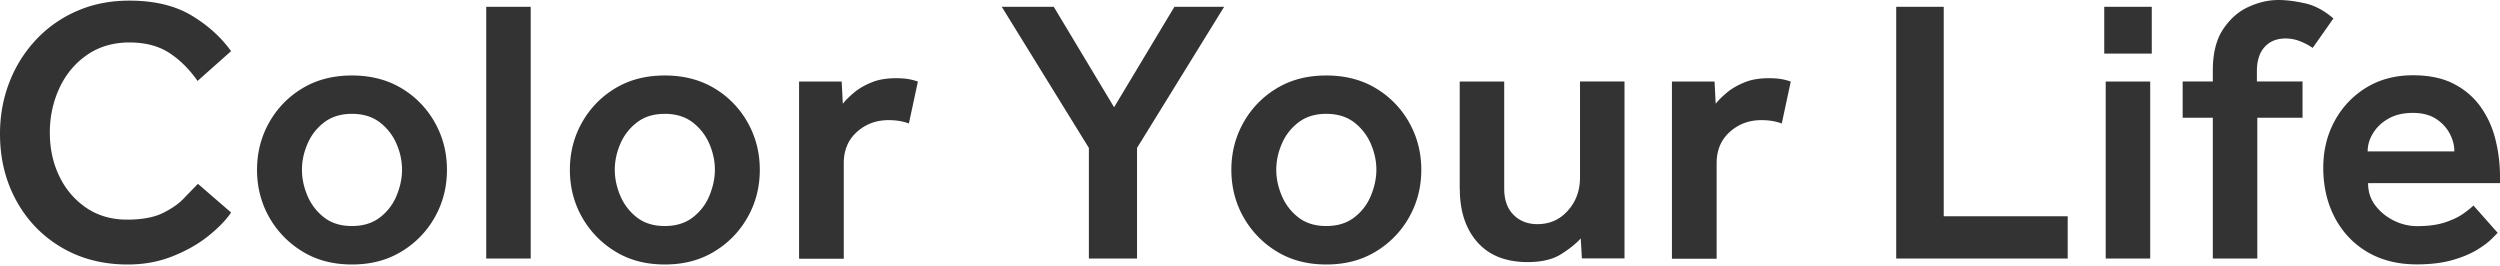 <svg xmlns="http://www.w3.org/2000/svg" width="310" height="33" fill="none"><path fill="#333" d="m24.537 22.788 4.116 3.562c-.623.936-1.558 1.898-2.804 2.899-1.247 1-2.727 1.846-4.44 2.522-1.714.689-3.57 1.027-5.557 1.027-3.09 0-5.816-.702-8.205-2.106-2.389-1.404-4.259-3.328-5.609-5.785C.688 22.463 0 19.694 0 16.6c0-2.275.39-4.42 1.168-6.408a16.202 16.202 0 0 1 3.298-5.265 15.19 15.19 0 0 1 5.076-3.562C11.502.507 13.671.078 16.034.078c3.09 0 5.647.611 7.685 1.82 2.039 1.222 3.687 2.704 4.934 4.446l-4.155 3.692c-1-1.43-2.155-2.587-3.48-3.458-1.323-.871-2.985-1.313-4.971-1.313-1.987 0-3.778.52-5.258 1.547s-2.623 2.392-3.415 4.095c-.792 1.703-1.194 3.549-1.194 5.55 0 2.002.402 3.81 1.194 5.434.792 1.625 1.909 2.912 3.337 3.887 1.428.962 3.115 1.456 5.05 1.456 1.805 0 3.259-.26 4.375-.793 1.104-.533 2-1.144 2.662-1.846.675-.702 1.259-1.3 1.752-1.807h-.013Zm7.335-1.728c0-2.12.494-4.07 1.493-5.85a11.44 11.44 0 0 1 4.142-4.265c1.766-1.065 3.804-1.585 6.14-1.585 2.338 0 4.389.533 6.142 1.585a11.438 11.438 0 0 1 4.141 4.264c1 1.781 1.493 3.731 1.493 5.85 0 2.119-.493 4.069-1.493 5.85a11.49 11.49 0 0 1-4.142 4.277c-1.765 1.079-3.803 1.611-6.14 1.611-2.337 0-4.388-.532-6.141-1.611a11.668 11.668 0 0 1-4.142-4.277c-1-1.781-1.493-3.731-1.493-5.85Zm11.776 6.967c1.402 0 2.557-.364 3.48-1.08a6.445 6.445 0 0 0 2.05-2.69c.442-1.079.675-2.145.675-3.21 0-1.067-.22-2.12-.675-3.186a6.674 6.674 0 0 0-2.05-2.665c-.923-.715-2.078-1.079-3.48-1.079-1.402 0-2.558.364-3.48 1.08a6.534 6.534 0 0 0-2.05 2.664c-.455 1.066-.676 2.12-.676 3.185 0 1.066.22 2.132.675 3.21a6.666 6.666 0 0 0 2.051 2.692c.91.715 2.078 1.079 3.48 1.079Zm16.643 4.029V.846h5.518v31.212h-5.517ZM70.665 21.06c0-2.12.493-4.07 1.493-5.85a11.44 11.44 0 0 1 4.141-4.265c1.766-1.065 3.804-1.585 6.14-1.585 2.338 0 4.39.533 6.142 1.585a11.438 11.438 0 0 1 4.141 4.264c1 1.781 1.493 3.731 1.493 5.85 0 2.119-.493 4.069-1.493 5.85-1 1.78-2.376 3.21-4.141 4.277-1.766 1.079-3.804 1.611-6.141 1.611s-4.388-.532-6.14-1.611a11.667 11.667 0 0 1-4.142-4.277c-1-1.781-1.493-3.731-1.493-5.85Zm11.775 6.967c1.402 0 2.558-.364 3.48-1.08a6.445 6.445 0 0 0 2.05-2.69c.442-1.079.676-2.145.676-3.21 0-1.067-.221-2.12-.675-3.186a6.674 6.674 0 0 0-2.052-2.665c-.921-.715-2.077-1.079-3.48-1.079-1.401 0-2.557.364-3.478 1.08a6.535 6.535 0 0 0-2.052 2.664c-.454 1.066-.675 2.12-.675 3.185 0 1.066.22 2.132.675 3.21a6.666 6.666 0 0 0 2.052 2.692c.908.715 2.077 1.079 3.479 1.079Zm16.644 4.029V10.114h5.284l.142 2.755c.338-.442.805-.897 1.377-1.378.571-.48 1.298-.91 2.155-1.26.857-.364 1.882-.533 3.064-.533.532 0 .999.026 1.428.09.415.066.844.17 1.285.325l-1.117 5.2c-.752-.286-1.583-.416-2.518-.416-1.532 0-2.83.481-3.921 1.456-1.09.975-1.636 2.262-1.636 3.887v11.843H99.11l-.026-.026Zm35.936 0V18.343L124.218.845h6.452l7.478 12.453L145.626.845h6.167l-10.801 17.497v13.715h-5.985.013Zm17.669-10.996c0-2.12.493-4.07 1.493-5.85a11.44 11.44 0 0 1 4.142-4.265c1.765-1.065 3.803-1.585 6.14-1.585 2.337 0 4.388.533 6.141 1.585a11.44 11.44 0 0 1 4.142 4.264c.999 1.781 1.493 3.731 1.493 5.85 0 2.119-.494 4.069-1.493 5.85a11.49 11.49 0 0 1-4.142 4.277c-1.766 1.079-3.804 1.611-6.141 1.611s-4.388-.532-6.14-1.611a11.669 11.669 0 0 1-4.142-4.277c-1-1.781-1.493-3.731-1.493-5.85Zm11.775 6.967c1.402 0 2.558-.364 3.48-1.08a6.447 6.447 0 0 0 2.051-2.69c.441-1.079.675-2.145.675-3.21 0-1.067-.221-2.12-.675-3.186a6.677 6.677 0 0 0-2.051-2.665c-.922-.715-2.078-1.079-3.48-1.079-1.402 0-2.557.364-3.479 1.08a6.529 6.529 0 0 0-2.051 2.664c-.455 1.066-.675 2.12-.675 3.185 0 1.066.22 2.132.675 3.21a6.66 6.66 0 0 0 2.051 2.692c.909.715 2.077 1.079 3.479 1.079Zm16.54-4.576V10.114h5.518v13.285c0 1.378.376 2.444 1.142 3.224.766.78 1.753 1.17 2.973 1.17 1.532 0 2.792-.56 3.791-1.69 1-1.118 1.493-2.496 1.493-4.121V10.101h5.518v21.943h-5.284l-.143-2.483c-.558.624-1.363 1.274-2.402 1.937-1.038.663-2.44 1-4.18 1-2.713 0-4.791-.831-6.245-2.482-1.454-1.651-2.168-3.848-2.168-6.604l-.013.039Zm26.316 8.605V10.114h5.284l.143 2.755c.337-.442.805-.897 1.376-1.378.571-.48 1.298-.91 2.155-1.26.857-.364 1.883-.533 3.064-.533.532 0 1 .026 1.428.09.416.066.844.17 1.285.325l-1.116 5.2c-.753-.286-1.584-.416-2.519-.416-1.532 0-2.83.481-3.92 1.456-1.091.975-1.636 2.262-1.636 3.887v11.843h-5.518l-.026-.026Zm27.809 0V.846h5.894v25.973h15.372v5.238h-21.266Zm25.797-25.413V.845h5.894v5.798h-5.894Zm.181 25.414V10.113h5.518v21.944h-5.518Zm13.282-.001V14.599h-3.739V10.1h3.739V8.75c0-2.12.415-3.822 1.259-5.096.844-1.274 1.882-2.21 3.129-2.782C280.023.299 281.269 0 282.516 0c.999 0 2.103.143 3.323.416 1.221.273 2.389.91 3.506 1.872l-2.571 3.653a7.907 7.907 0 0 0-1.61-.845 4.859 4.859 0 0 0-1.752-.325c-1.091 0-1.961.35-2.597 1.053-.636.702-.961 1.703-.961 3.016v1.26h5.661v4.498h-5.609v17.458h-5.517Zm32.339-6.551 2.986 3.367-.766.767c-.415.416-1.025.87-1.817 1.352-.792.48-1.805.91-3.038 1.26-1.233.351-2.7.533-4.414.533-2.337 0-4.375-.507-6.102-1.52-1.727-1.014-3.077-2.431-4.038-4.238-.96-1.807-1.454-3.887-1.454-6.227 0-2.158.481-4.095 1.428-5.824a10.867 10.867 0 0 1 3.921-4.12c1.662-1.015 3.596-1.521 5.777-1.521 2.026 0 3.726.363 5.09 1.078 1.376.715 2.479 1.677 3.323 2.873a11.792 11.792 0 0 1 1.818 4.043c.376 1.495.558 3.029.558 4.589v.793h-16.358c0 1.066.298 1.989.909 2.782a6.398 6.398 0 0 0 2.311 1.872 6.437 6.437 0 0 0 2.856.676c1.428 0 2.622-.17 3.557-.494.935-.325 1.688-.69 2.246-1.105.558-.403.961-.728 1.22-.988l-.013.052ZM293.59 18.77h10.75c0-.754-.195-1.495-.585-2.223-.389-.728-.96-1.339-1.7-1.82-.753-.48-1.701-.728-2.857-.728-1.22 0-2.233.247-3.063.728-.831.481-1.455 1.092-1.896 1.82-.441.728-.649 1.47-.649 2.223Z"/></svg>